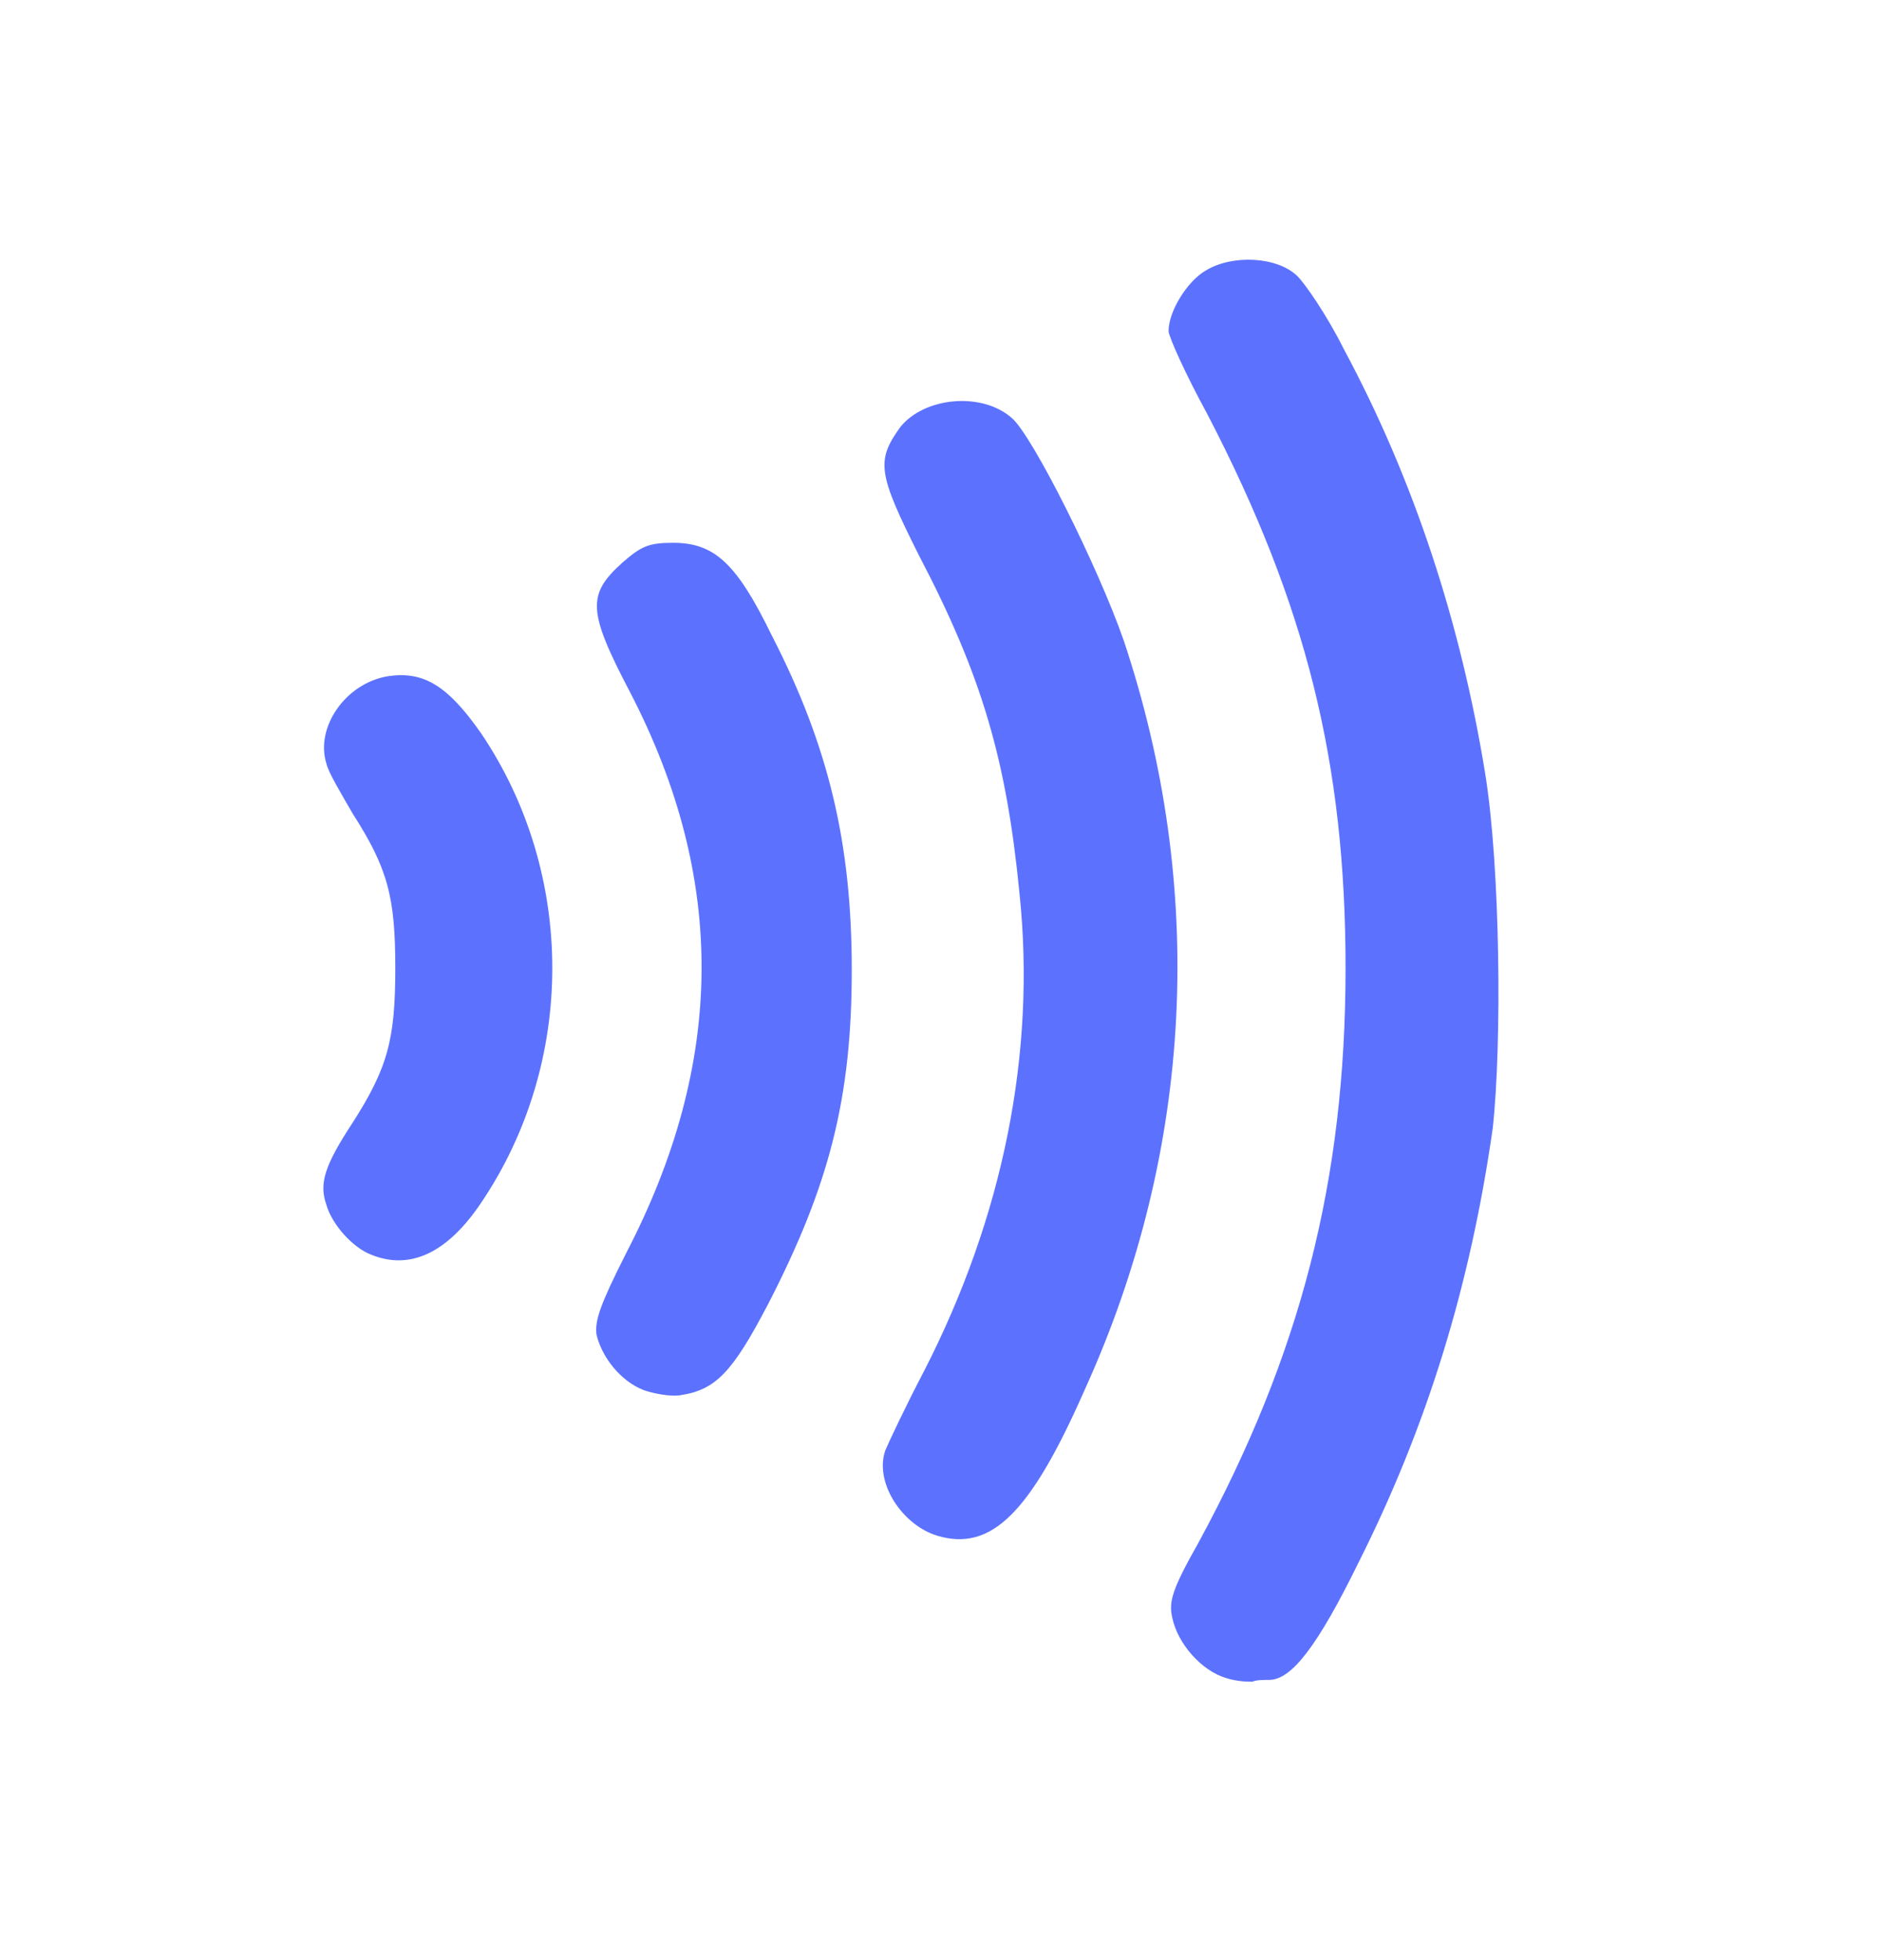 <?xml version="1.0" encoding="UTF-8"?>
<svg xmlns="http://www.w3.org/2000/svg" width="24" height="25" viewBox="0 0 24 25" fill="none">
  <g clip-path="url(#clip0_7557_30464)">
    <path d="M18.941 9.874C18.632 7.967 18.038 6.129 17.135 4.449C16.921 4.018 16.636 3.609 16.541 3.518C16.28 3.269 15.709 3.246 15.377 3.45C15.139 3.587 14.902 3.972 14.902 4.222C14.902 4.29 15.115 4.767 15.4 5.289C16.66 7.717 17.159 9.737 17.159 12.347C17.159 15.048 16.588 17.273 15.282 19.678C14.949 20.268 14.902 20.427 14.949 20.632C15.02 20.972 15.329 21.313 15.638 21.403C15.781 21.449 15.923 21.449 15.971 21.449C16.018 21.426 16.113 21.426 16.185 21.426C16.47 21.426 16.802 20.995 17.325 19.928C18.204 18.18 18.751 16.387 19.036 14.39C19.155 13.301 19.131 11.054 18.941 9.874Z" fill="#5C72FE"></path>
    <path d="M14.331 8.171C13.999 7.218 13.167 5.561 12.906 5.334C12.525 4.994 11.789 5.062 11.48 5.448C11.171 5.879 11.195 6.038 11.718 7.082C12.525 8.625 12.834 9.692 13.001 11.394C13.215 13.437 12.787 15.525 11.789 17.477C11.551 17.931 11.338 18.385 11.29 18.498C11.147 18.907 11.504 19.452 11.955 19.588C12.644 19.792 13.143 19.293 13.832 17.727C15.234 14.64 15.377 11.303 14.331 8.171Z" fill="#5C72FE"></path>
    <path d="M8.581 6.923C8.272 6.923 8.177 6.968 7.94 7.173C7.488 7.581 7.488 7.785 8.035 8.829C9.27 11.213 9.247 13.55 7.987 15.979C7.655 16.637 7.583 16.841 7.607 17.023C7.678 17.318 7.916 17.613 8.201 17.727C8.32 17.772 8.558 17.817 8.676 17.795C9.128 17.727 9.342 17.5 9.793 16.637C10.577 15.116 10.862 14.004 10.862 12.37C10.862 10.781 10.577 9.533 9.841 8.103C9.389 7.173 9.104 6.923 8.581 6.923Z" fill="#5C72FE"></path>
    <path d="M4.946 8.625C4.4 8.716 4.019 9.283 4.162 9.737C4.186 9.851 4.352 10.123 4.495 10.373C4.946 11.076 5.041 11.44 5.041 12.347C5.041 13.255 4.946 13.618 4.495 14.322C4.138 14.867 4.067 15.094 4.162 15.366C4.233 15.616 4.495 15.911 4.732 16.002C5.231 16.206 5.706 15.979 6.134 15.343C7.346 13.55 7.346 11.145 6.134 9.351C5.706 8.739 5.398 8.557 4.946 8.625Z" fill="#5C72FE"></path>
  </g>
  <defs>
    <clipPath id="clip0_7557_30464">
      <rect width="15.12" height="18.48" fill="white" transform="translate(4 3.104)"></rect>
    </clipPath>
  </defs>
</svg>
